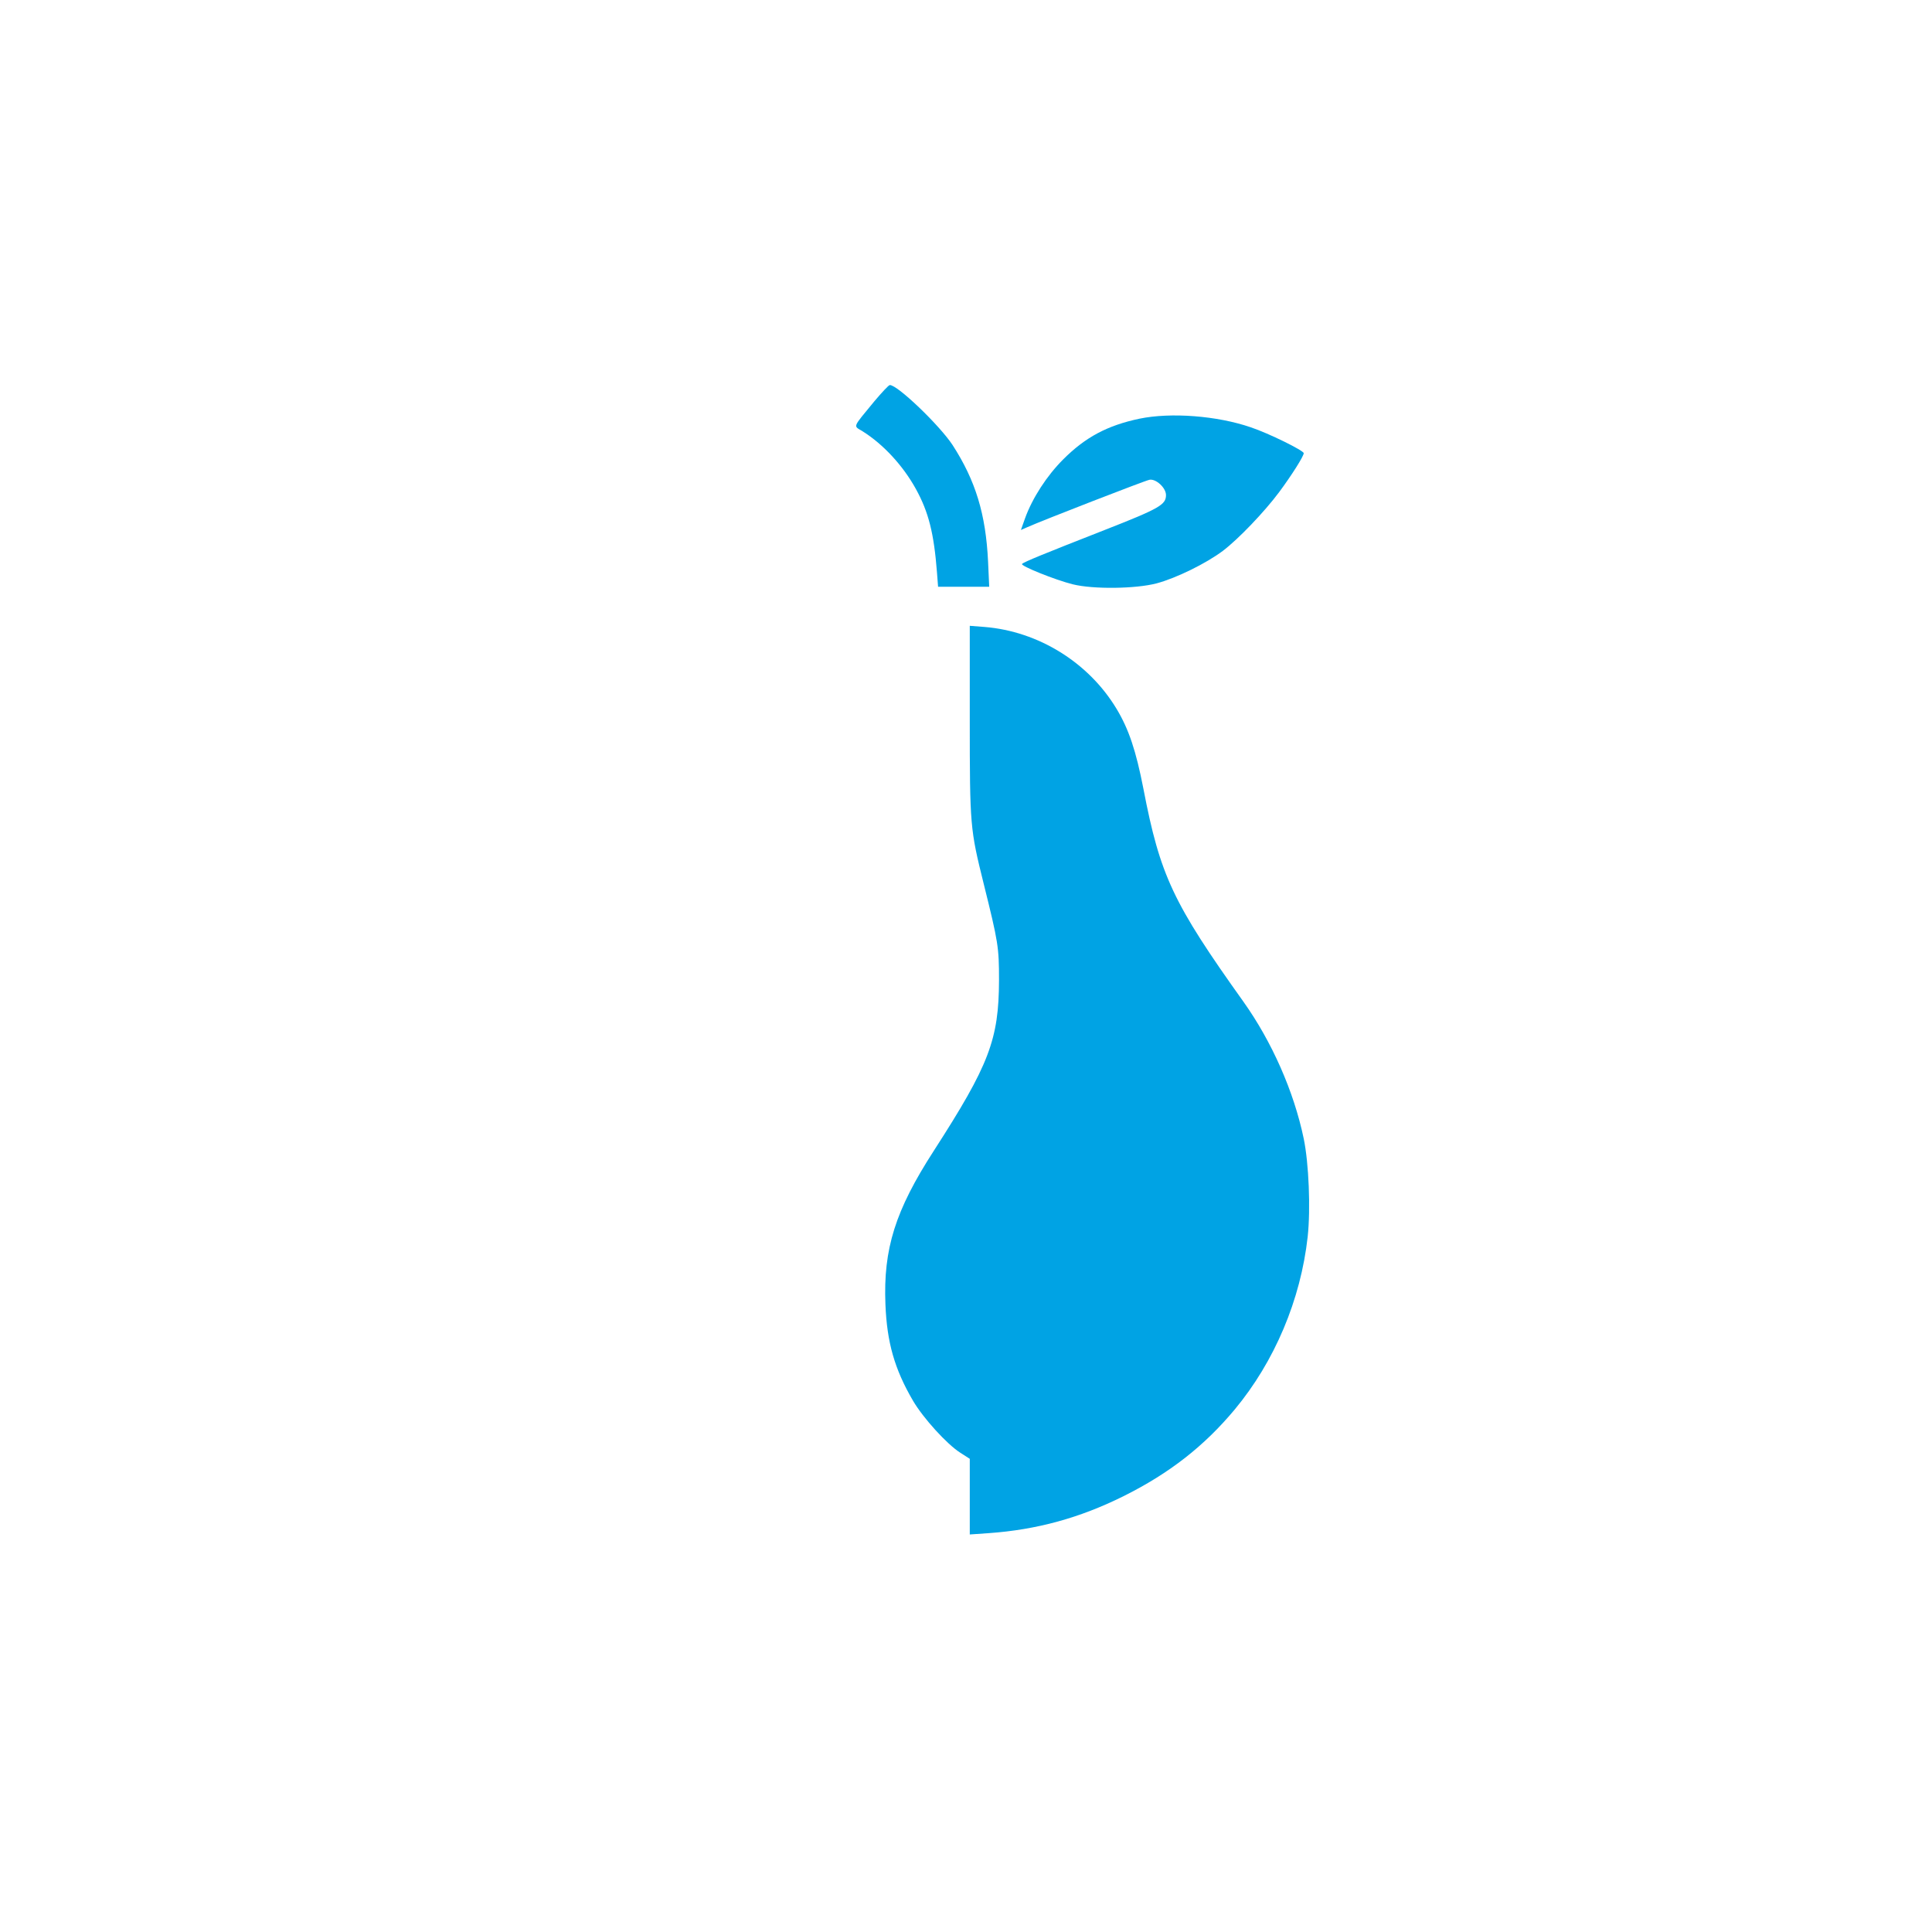 <?xml version="1.0" standalone="no"?>
<!DOCTYPE svg PUBLIC "-//W3C//DTD SVG 20010904//EN"
 "http://www.w3.org/TR/2001/REC-SVG-20010904/DTD/svg10.dtd">
<svg version="1.0" xmlns="http://www.w3.org/2000/svg"
 width="1024pt" height="1024pt" viewBox="0 0 1024 1024"
 preserveAspectRatio="xMidYMid meet">

<g transform="translate(0,1024) scale(0.1,-0.1)"
fill="#00a3e4" stroke="none">
<path d="M4635 8114 c-120 -146 -113 -129 -63 -160 110 -69 214 -182 282 -305
68 -123 96 -236 112 -441 l6 -78 135 0 136 0 -6 133 c-12 252 -66 429 -188
618 -69 105 -294 321 -333 318 -6 0 -42 -39 -81 -85z"/>
<path d="M6040 8021 c-171 -36 -287 -98 -405 -216 -86 -86 -163 -204 -202
-312 l-22 -62 32 14 c80 36 624 247 649 252 34 7 88 -42 88 -81 0 -51 -34 -71
-325 -185 -329 -129 -427 -169 -438 -180 -10 -10 176 -85 269 -108 108 -27
334 -24 444 5 105 28 263 106 351 172 82 62 220 206 299 312 66 89 130 190
130 206 0 14 -187 106 -280 137 -180 62 -425 80 -590 46z"/>
<path d="M5140 6424 c0 -563 2 -579 74 -869 77 -310 81 -335 81 -510 -1 -315
-52 -449 -346 -905 -204 -316 -268 -519 -256 -814 8 -201 48 -342 146 -510 54
-92 179 -230 251 -276 l50 -32 0 -200 0 -201 101 7 c253 18 481 80 714 196
243 121 427 265 589 459 212 255 350 582 387 916 16 148 6 390 -21 520 -52
250 -169 514 -319 725 -374 524 -442 668 -531 1131 -39 200 -77 314 -142 422
-148 246 -415 411 -700 434 l-78 6 0 -499z"/>
</g>
</svg>
